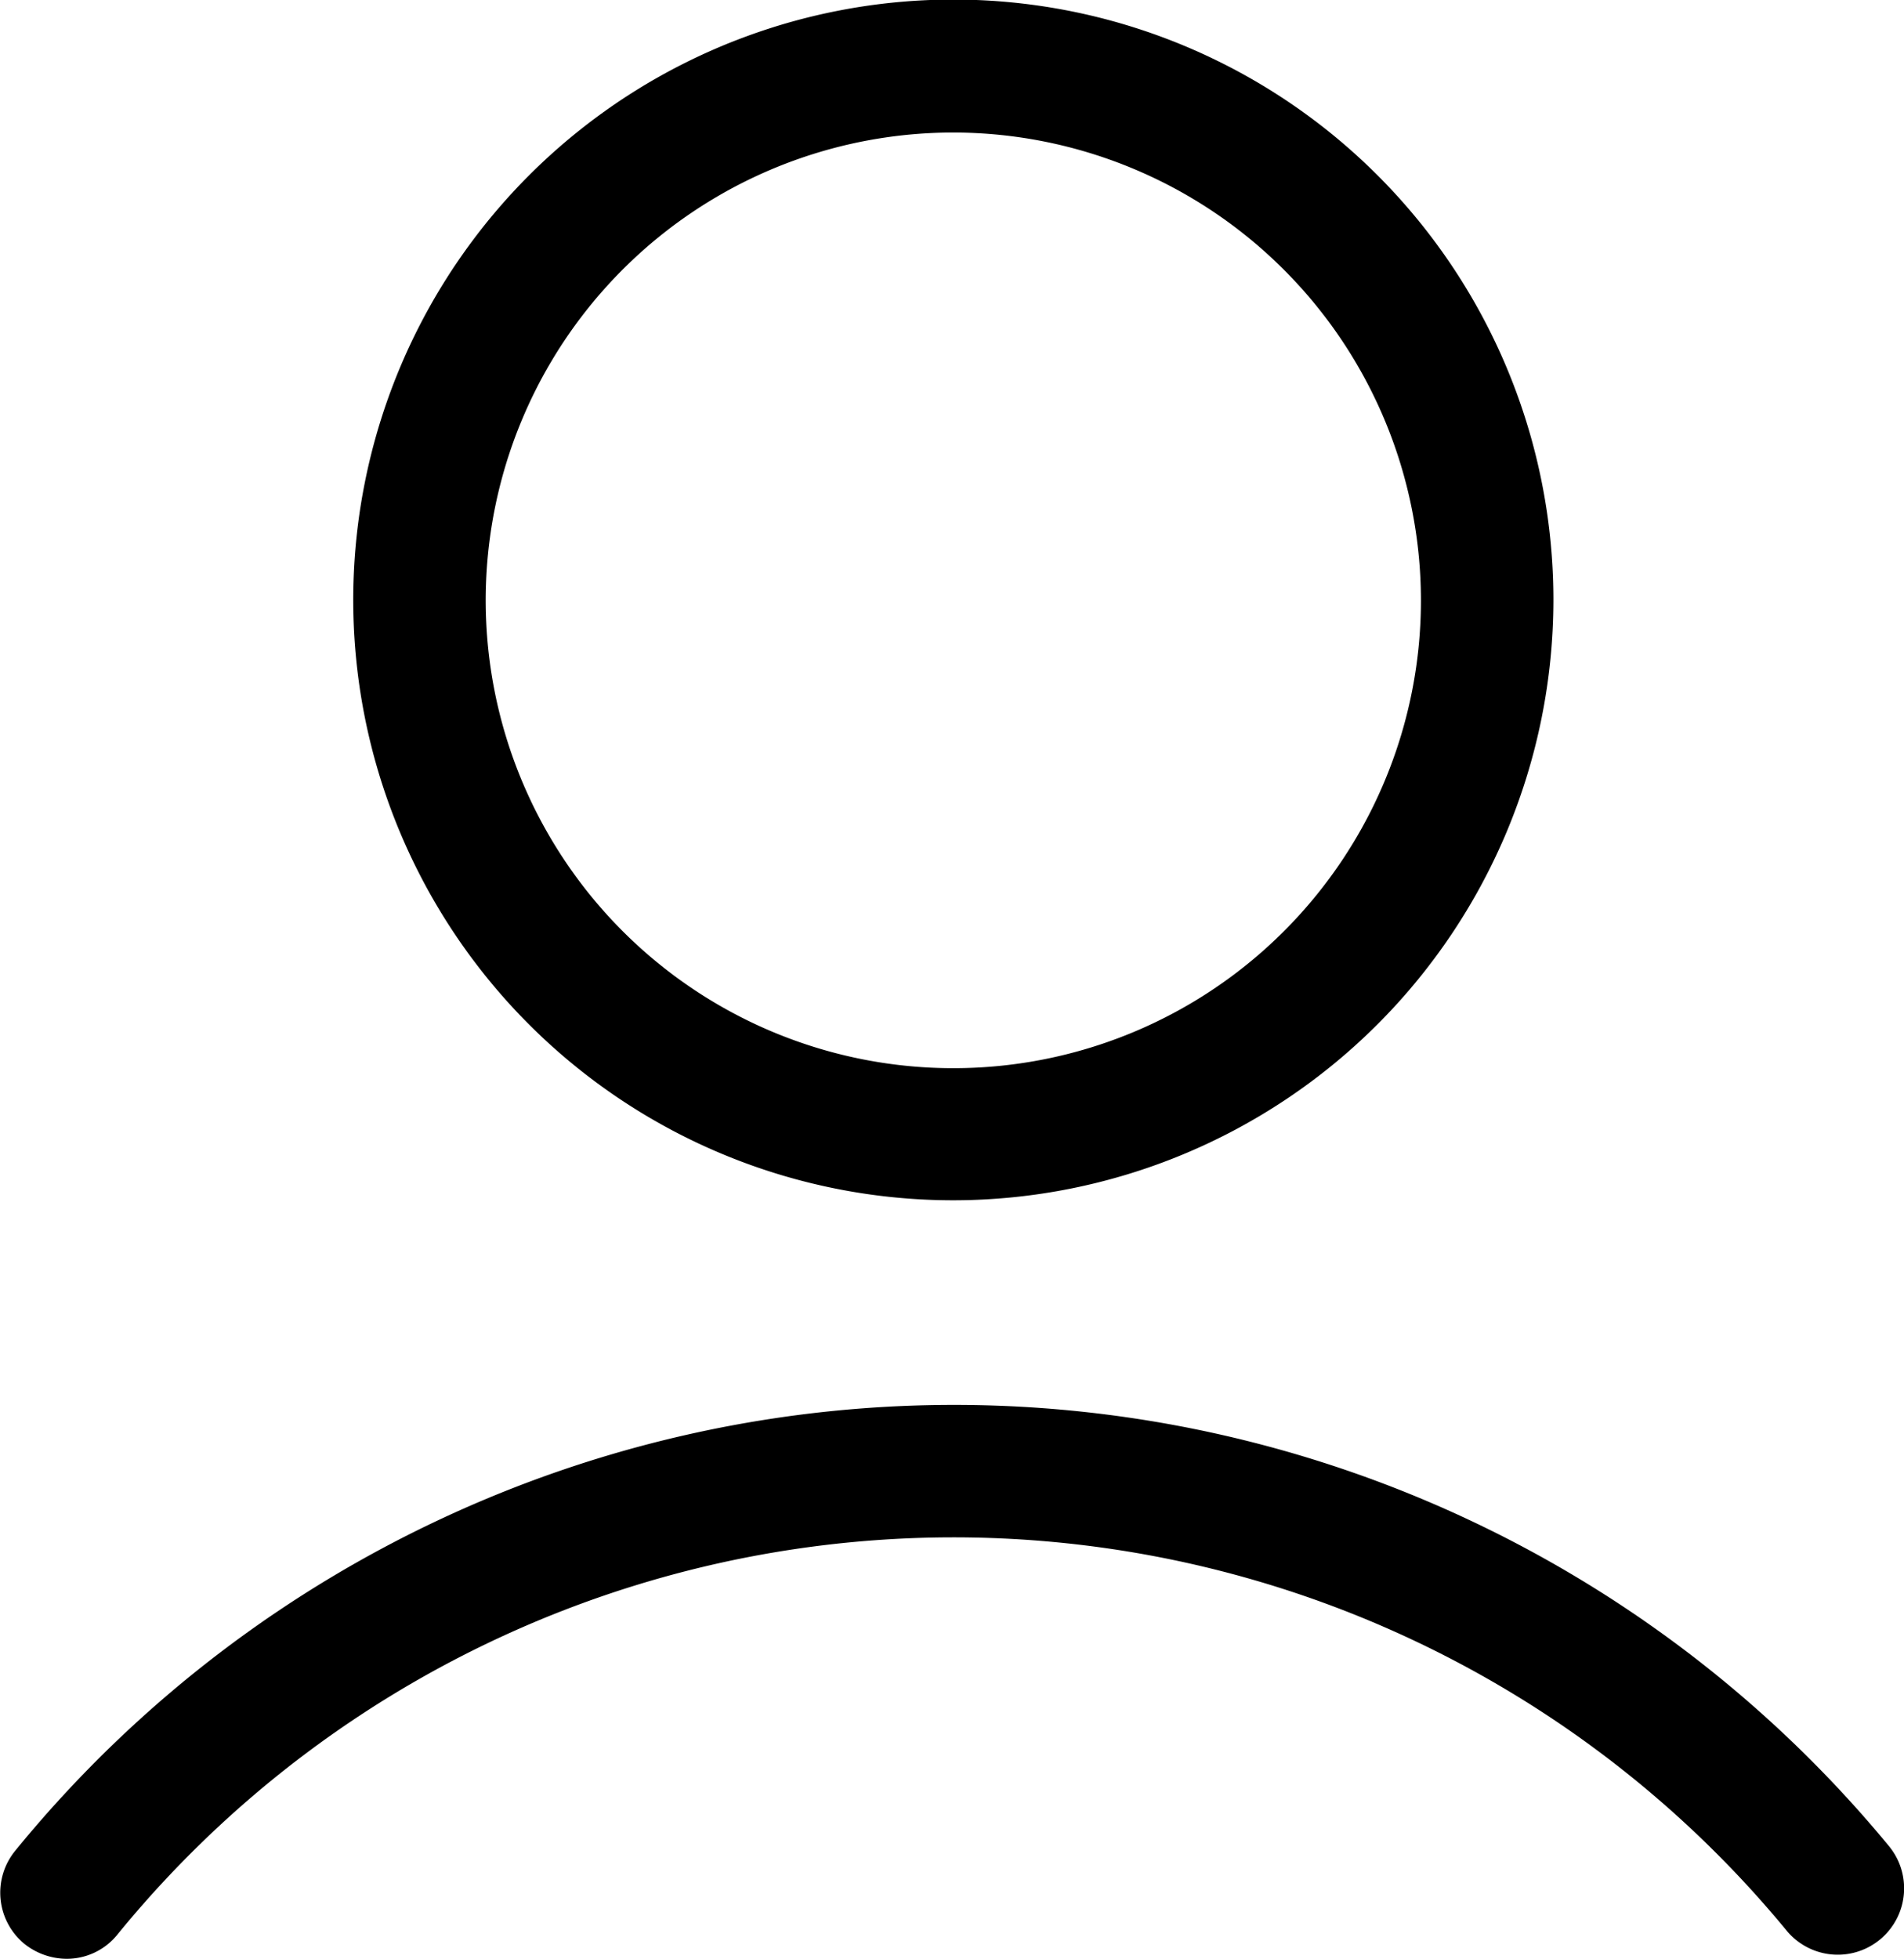 <svg xmlns="http://www.w3.org/2000/svg" viewBox="0 0 43.12 44.34"><title>Pricing Teaching Icon</title><g id="Layer_2" data-name="Layer 2"><g id="Layer_1-2" data-name="Layer 1"><path d="M21.6,27.17A13.59,13.59,0,1,1,35.18,13.58,13.6,13.6,0,0,1,21.6,27.17ZM21.6,3A10.59,10.59,0,1,0,32.18,13.58,10.6,10.6,0,0,0,21.6,3Z"/><path d="M1.5,44.34A1.55,1.55,0,0,1,.55,44,1.5,1.5,0,0,1,.34,41.9a27.44,27.44,0,0,1,42.44-.11,1.5,1.5,0,0,1-2.32,1.91,24.44,24.44,0,0,0-37.8.09A1.47,1.47,0,0,1,1.5,44.34Z"/></g></g></svg>
